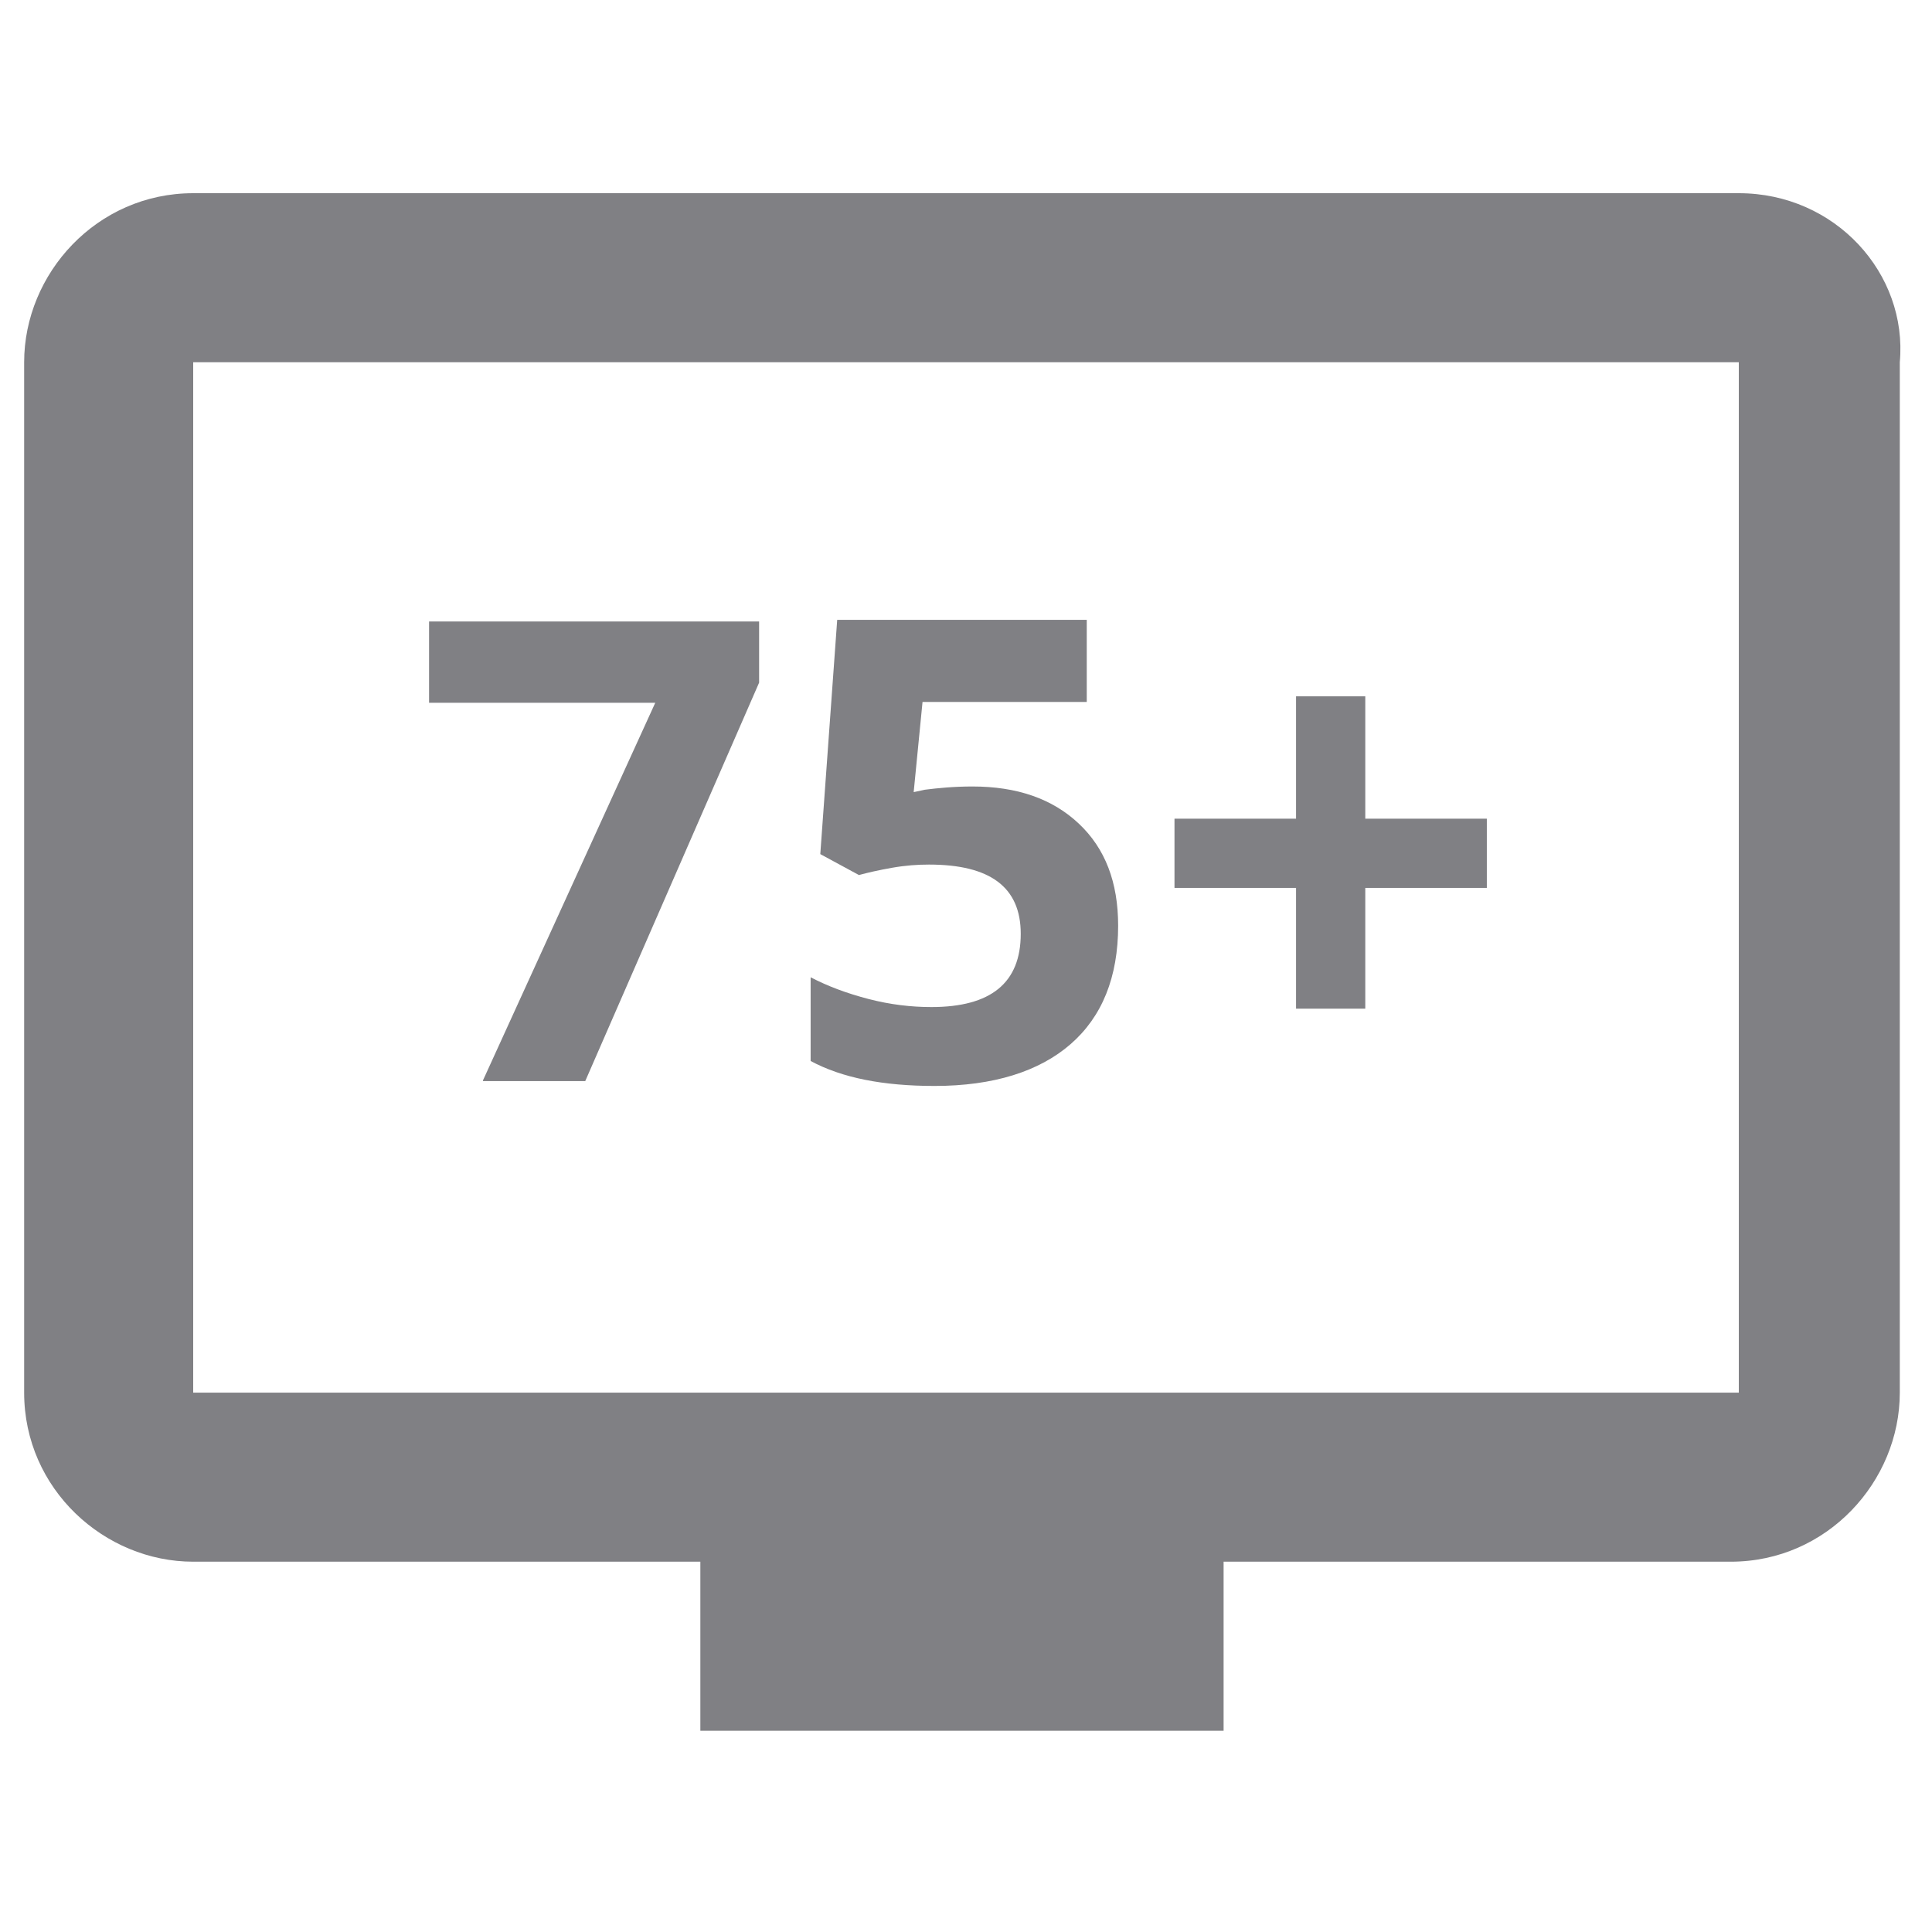 <?xml version="1.0" encoding="utf-8"?>
<!-- Generator: Adobe Illustrator 22.0.1, SVG Export Plug-In . SVG Version: 6.00 Build 0)  -->
<svg version="1.1" id="Layer_1" xmlns="http://www.w3.org/2000/svg" xmlns:xlink="http://www.w3.org/1999/xlink" x="0px" y="0px"
	 viewBox="0 0 24 24" style="enable-background:new 0 0 24 24;" xml:space="preserve">
<style type="text/css">
	.st0{fill:#808084;}
</style>
<path class="st0" d="M21.6,2.4H2.4c-1.2,0-2.1,1-2.1,2.1v12.8c0,1.2,1,2.1,2.1,2.1h6.3v2.1h6.5v-2.1h6.3c1.2,0,2.1-1,2.1-2.1V4.5
	C23.7,3.4,22.8,2.4,21.6,2.4z M21.6,17.3H2.4V4.5h19.2V17.3z"/>
<g>
	<path class="st0" d="M6,13.42l2.14-4.69H5.33V7.72h4.1v0.76l-2.16,4.95H6z"/>
	<path class="st0" d="M12.08,9.77c0.55,0,0.99,0.15,1.32,0.46s0.49,0.73,0.49,1.27c0,0.64-0.2,1.13-0.59,1.47s-0.96,0.52-1.69,0.52
		c-0.64,0-1.15-0.1-1.54-0.31v-1.04c0.21,0.11,0.45,0.2,0.72,0.27c0.27,0.07,0.53,0.1,0.78,0.1c0.74,0,1.11-0.3,1.11-0.91
		c0-0.58-0.38-0.86-1.14-0.86c-0.14,0-0.29,0.01-0.46,0.04s-0.3,0.06-0.41,0.09l-0.48-0.26l0.21-2.91h3.1v1.02h-2.04l-0.11,1.12
		l0.14-0.03C11.65,9.79,11.85,9.77,12.08,9.77z"/>
	<path class="st0" d="M16.1,11.03h-1.51v-0.86h1.51V8.65h0.86v1.52h1.51v0.86h-1.51v1.5H16.1V11.03z"/>
</g>
</svg>
